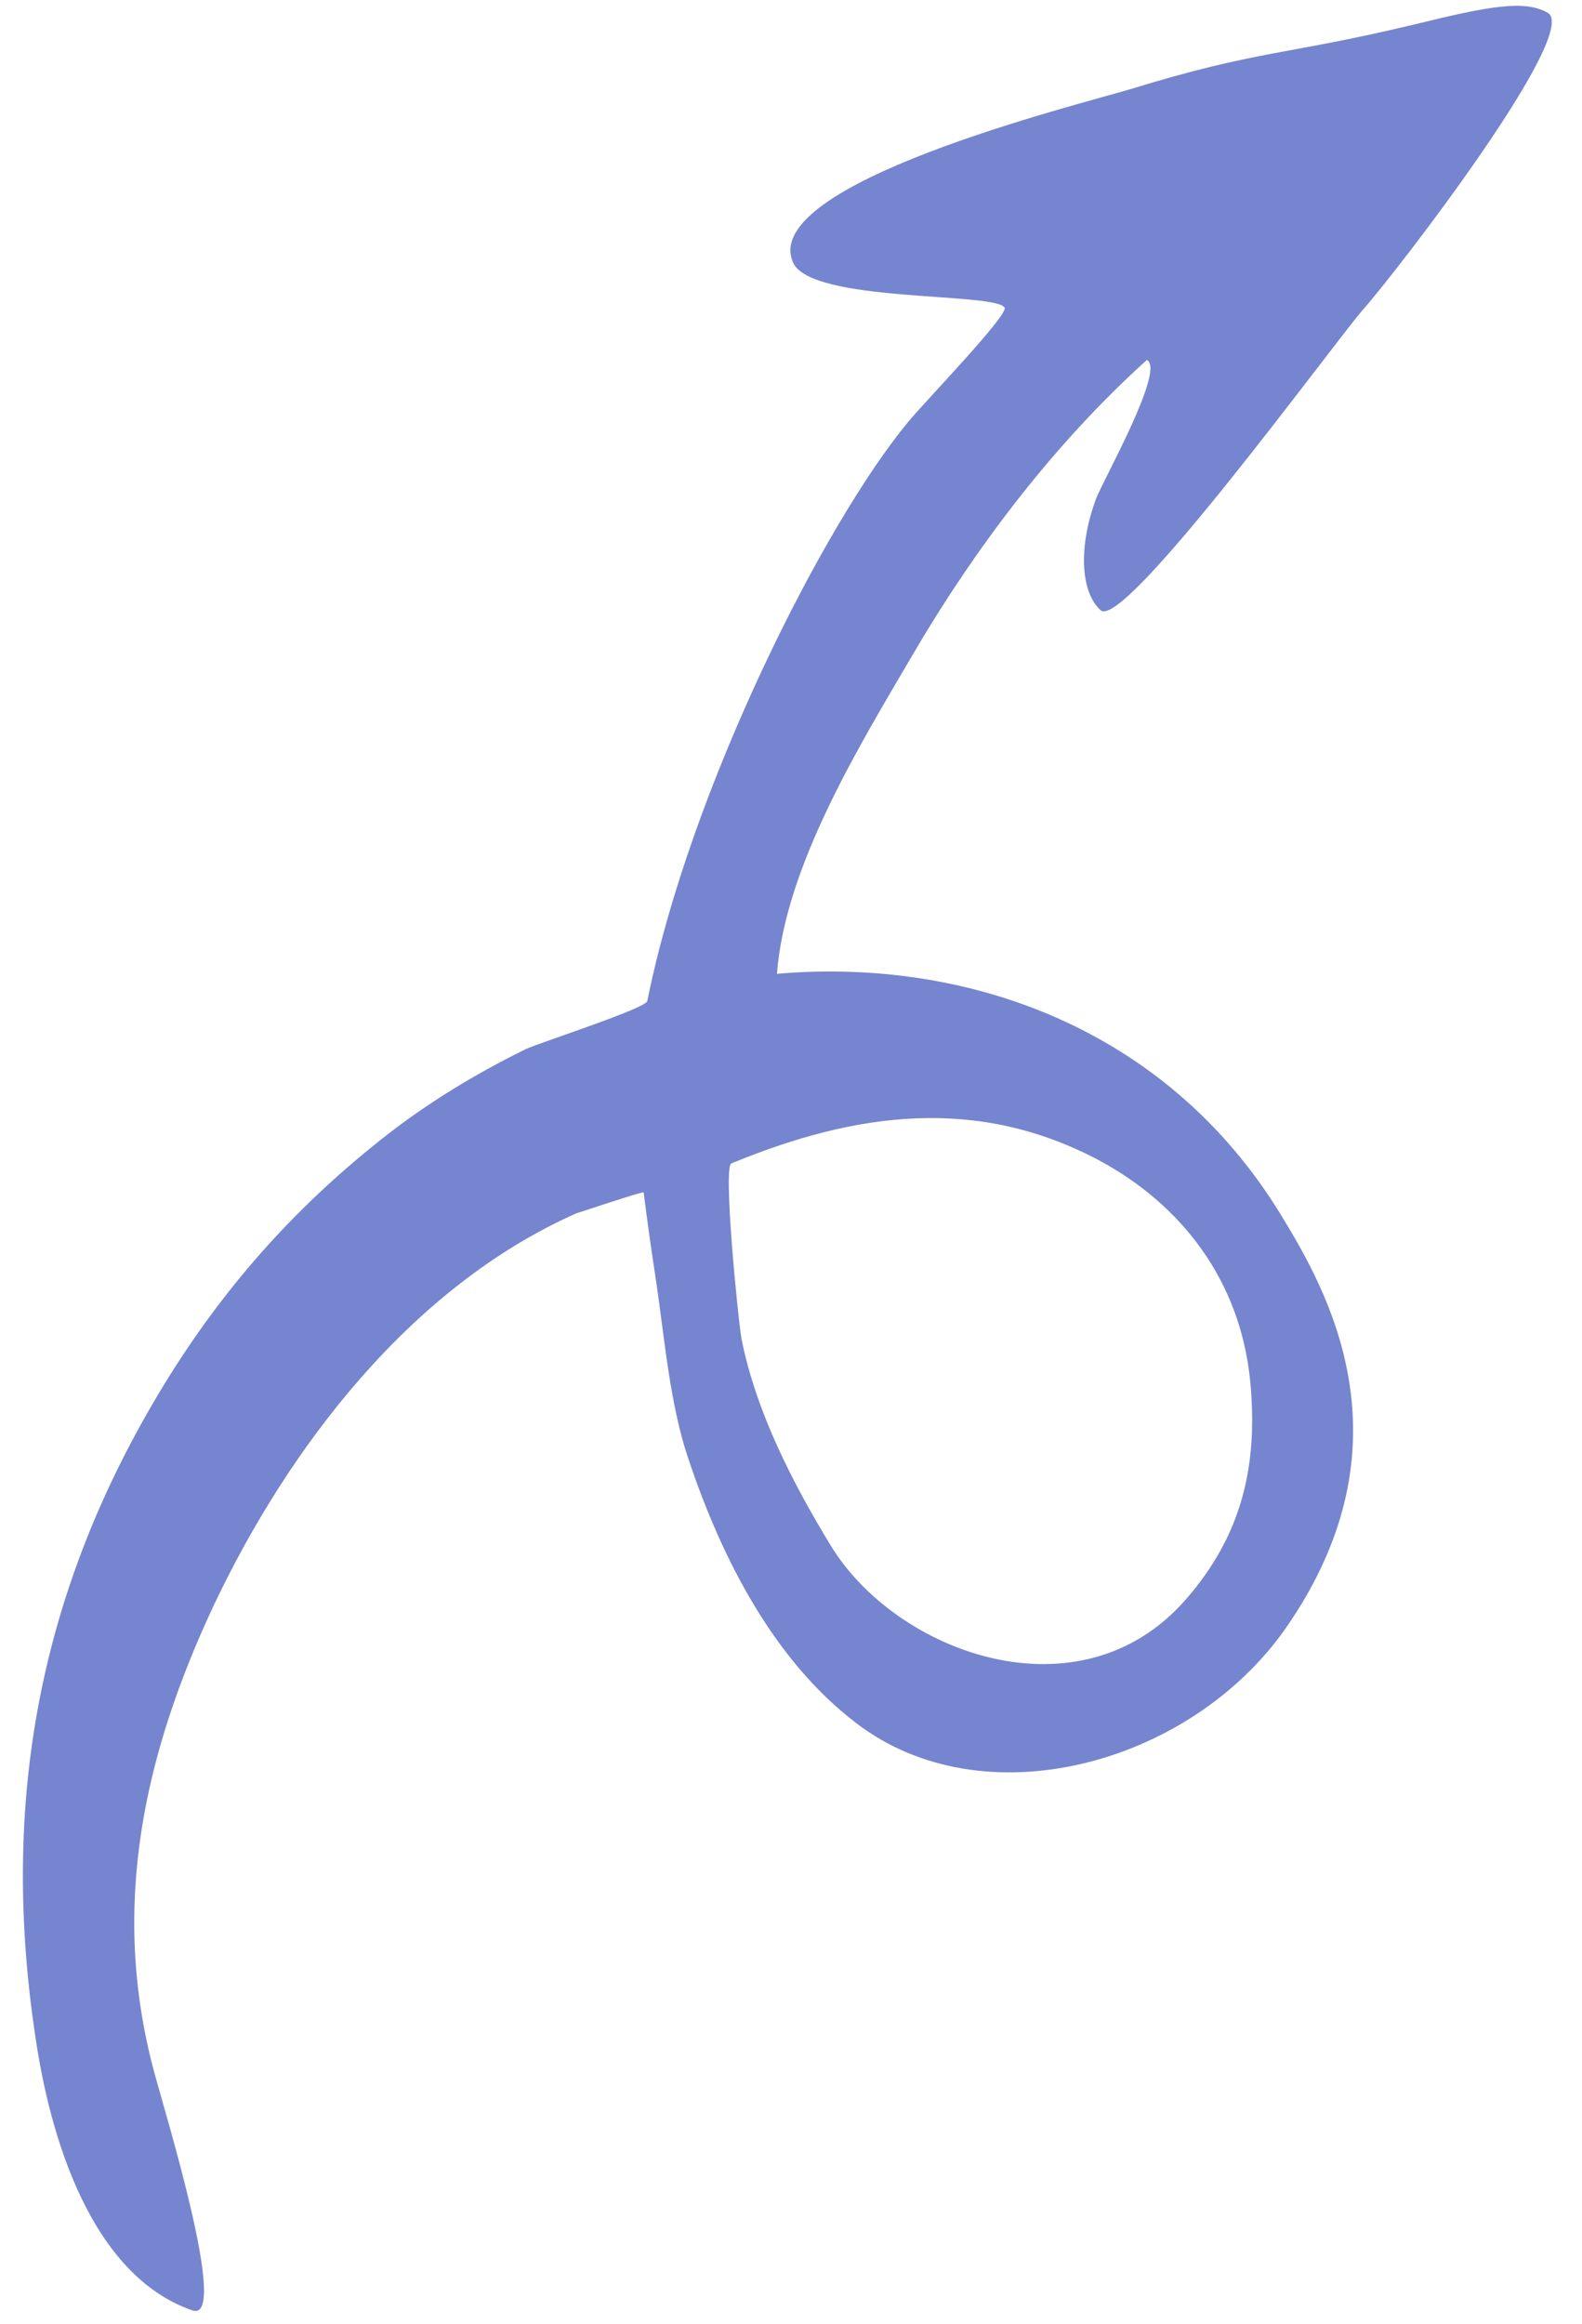 <?xml version="1.0" encoding="UTF-8" standalone="no"?><svg xmlns="http://www.w3.org/2000/svg" xmlns:xlink="http://www.w3.org/1999/xlink" fill="#000000" height="256.3" preserveAspectRatio="xMidYMid meet" version="1" viewBox="-2.5 -0.6 174.5 256.3" width="174.5" zoomAndPan="magnify"><g id="change1_1"><path d="M147.8,33.6c-3.3,3.8-26.3,35.4-28.9,33.1c-2.3-2.1-2.4-7.2-0.5-12.3c0.8-2.1,7.7-14.3,5.6-15.3 c-10.3,9.3-19,20.8-26,32.8c-5.8,9.9-13.9,23.1-14.8,34.9c20.7-1.8,42.9,5.8,55.6,26.6c5,8.2,14.8,25.1,0.5,45.6 c-10.6,15.1-33.4,21.2-47.4,10.4c-8.9-6.8-14.7-17.8-18.5-29.2c-2-5.9-2.6-13.2-3.5-19.3c-0.5-3.3-1-6.7-1.4-10 c-0.2-0.1-7,2.2-7.4,2.3c-18.3,8.1-31.8,25.9-40,43.2c-7.7,16.4-11.5,33.3-6.6,51.5c1.2,4.5,8.4,27.8,4.2,26.3 C7.5,250.3,3,235,1.4,224c-3.9-25.9,0.4-49.3,14.2-71.9c6.5-10.6,14.2-19.3,23.9-27c4.9-3.9,10.3-7.2,16-10 c1.5-0.7,13.3-4.5,13.4-5.3c4.7-23.4,19.5-52.7,28.8-63.9c1.9-2.3,11.2-11.9,10.6-12.6c-1.3-1.7-21.2-0.5-23.3-4.9 C81,19.7,116.3,11,122.3,9.2c14-4.3,17-3.7,31.2-7.1c8.5-2.1,12.2-2.7,14.7-1.3C172,2.8,151.7,29.2,147.8,33.6z M78.2,127.7 c-1,0,0.7,17.2,1.1,19.4c1.6,8,5.6,15.8,9.8,22.7c7.2,11.9,27.5,19.4,39.2,6c6.2-7.1,8-14.8,7.1-24.1c-1.1-11.1-7.6-19.5-16.8-24.4 C105.3,120.3,92,122,78.2,127.7C78.3,127.7,79,127.3,78.2,127.7z" fill="#7585cf"/></g></svg>